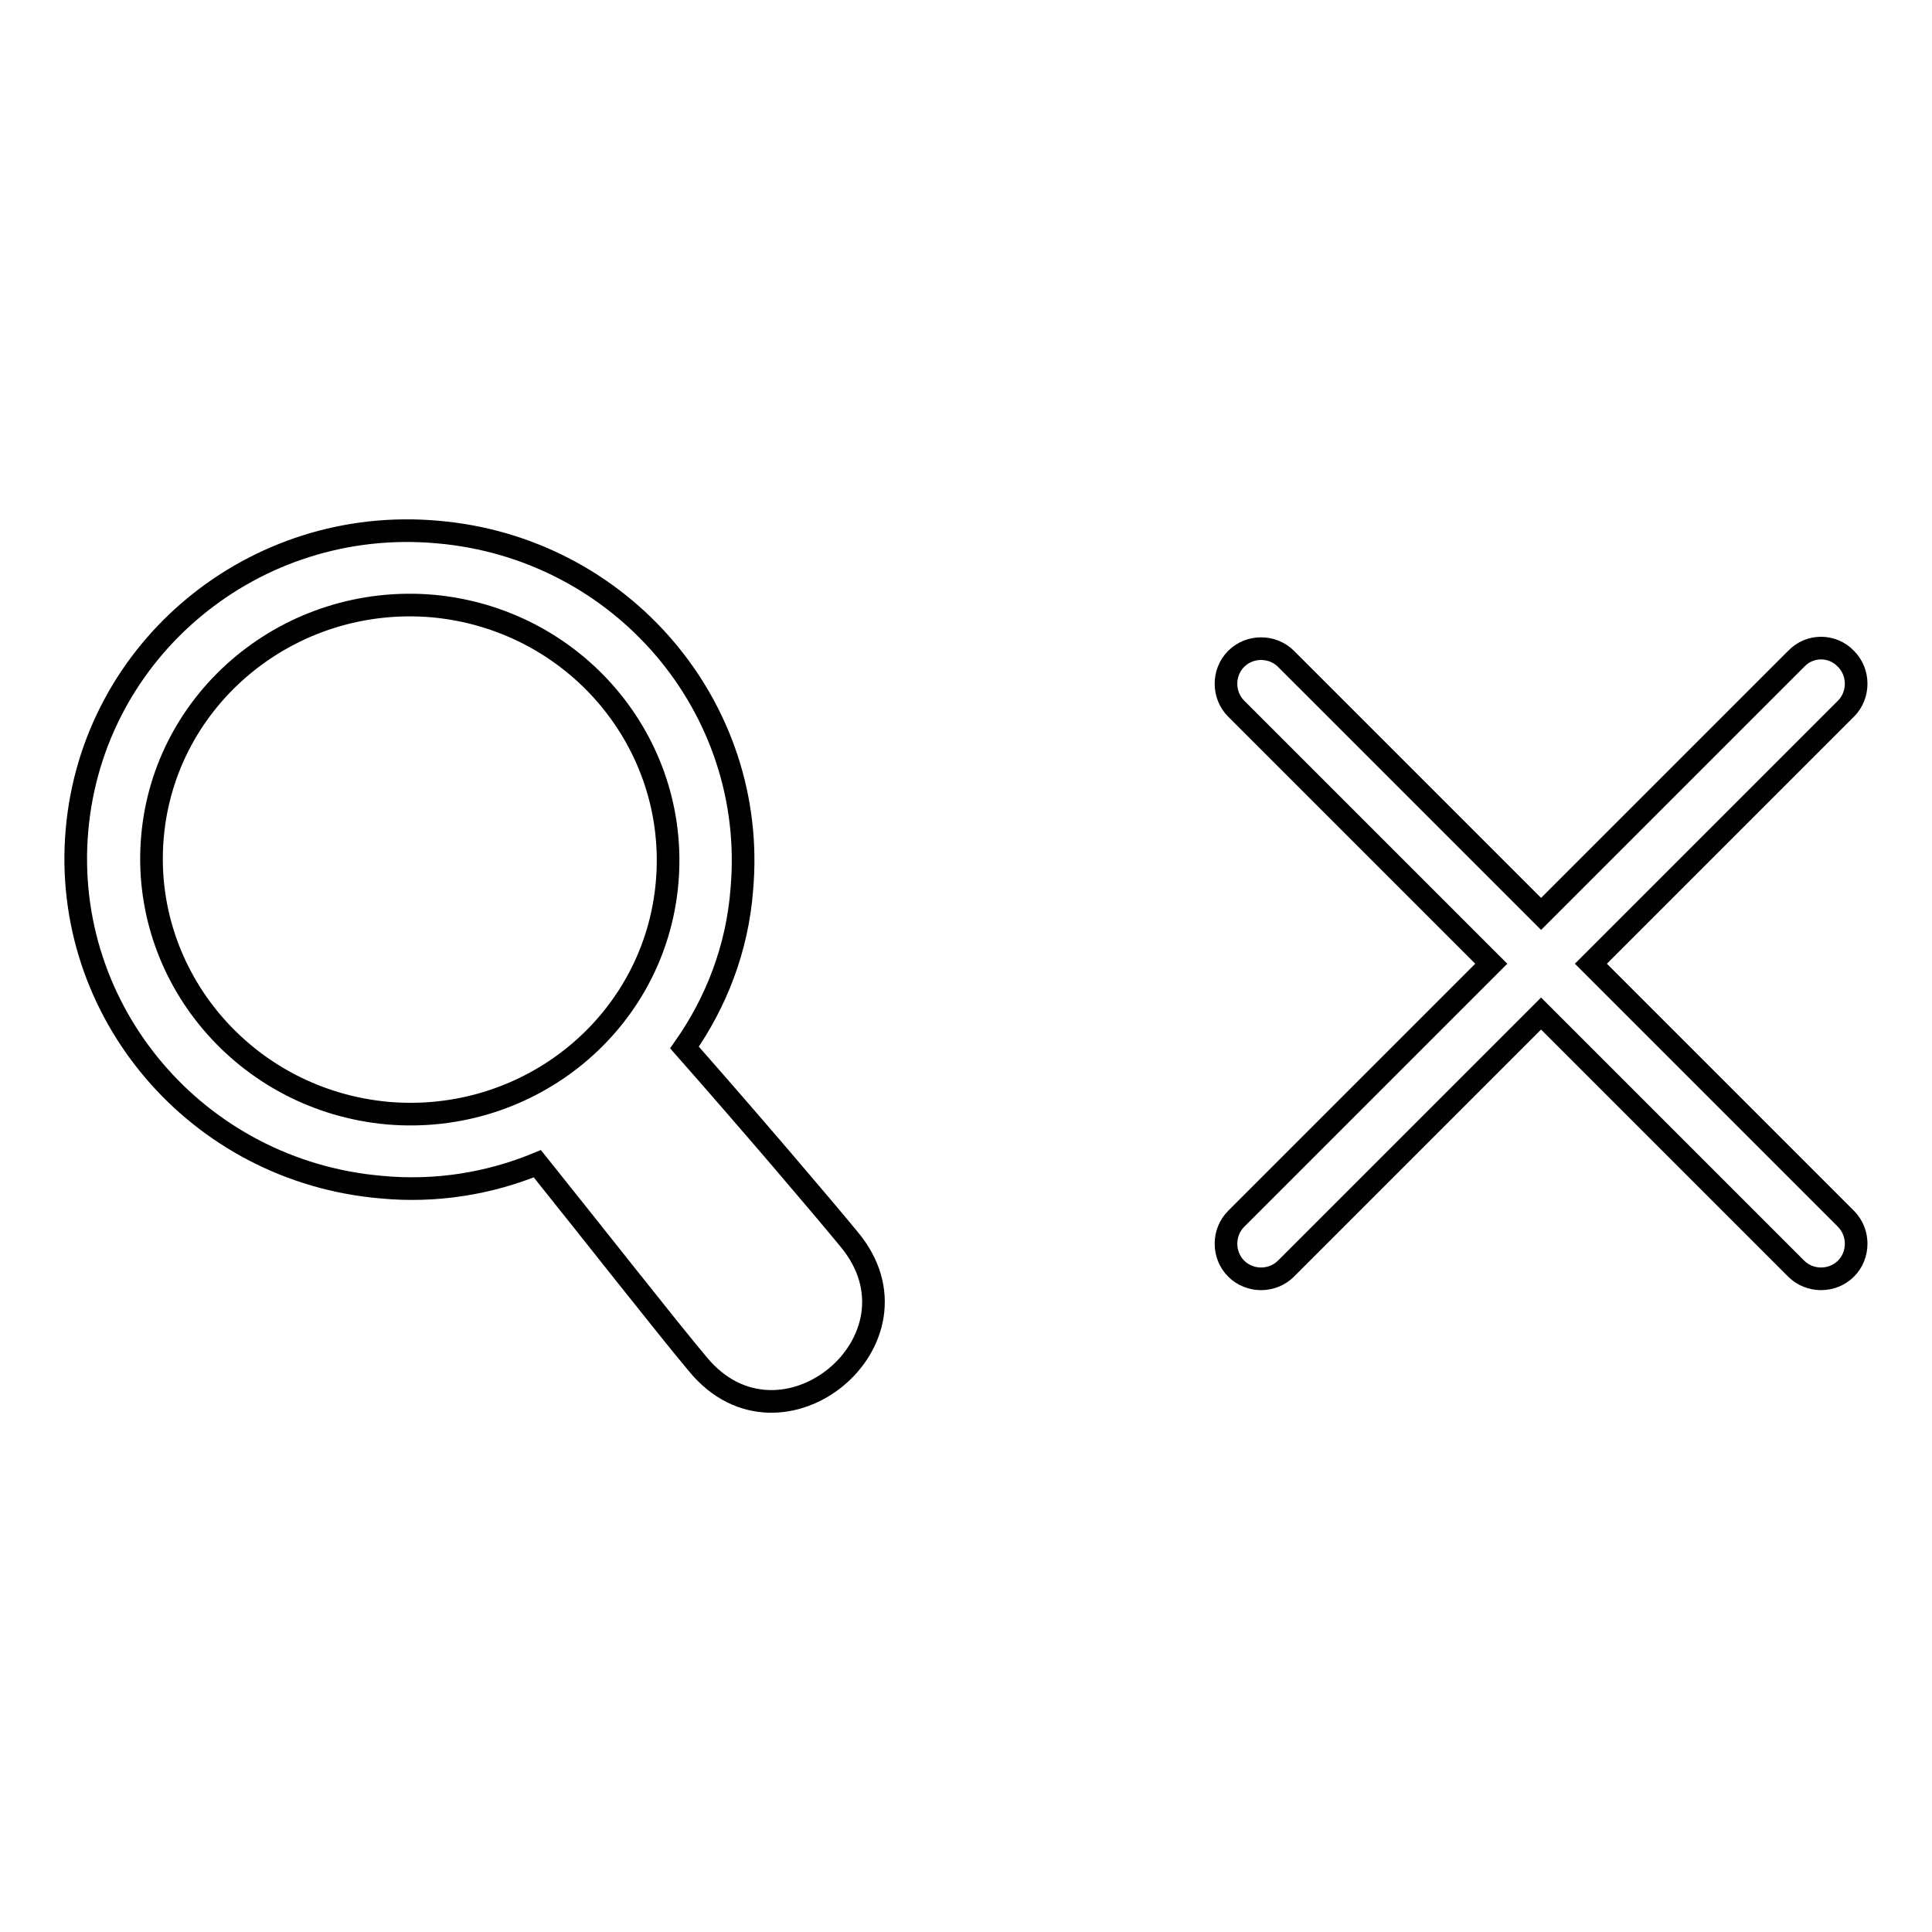 <?xml version="1.0" encoding="utf-8"?>
<!-- Svg Vector Icons : http://www.onlinewebfonts.com/icon -->
<!DOCTYPE svg PUBLIC "-//W3C//DTD SVG 1.1//EN" "http://www.w3.org/Graphics/SVG/1.1/DTD/svg11.dtd">
<svg version="1.1" xmlns="http://www.w3.org/2000/svg" xmlns:xlink="http://www.w3.org/1999/xlink" x="0px" y="0px" viewBox="0 0 256 256" enable-background="new 0 0 256 256" xml:space="preserve">
<g><g><path stroke-width="3" fill-opacity="0" stroke="#000000"  d="M112.5,164.2c-3.7-4.5-12.9-15.3-21.8-25.4c4.2-6,7-13.1,7.6-21c2.1-24-15.9-45.2-40.3-47.3C33.7,68.3,12.3,86,10.2,110c-2.1,24,15.9,45.2,40.3,47.3c7.3,0.7,14.4-0.5,20.7-3.1c7.3,9.1,17.5,22.1,21.3,26.6C103.5,194.1,123.6,177.5,112.5,164.2z M88.4,116.9c-1.6,18.6-18.2,32.2-37,30.6c-18.9-1.7-32.8-18.1-31.2-36.6c1.6-18.5,18.2-32.2,37.1-30.6C76.1,82,90,98.3,88.4,116.9z"/><path stroke-width="3" fill-opacity="0" stroke="#000000"  d="M238,87.3l-33.8,33.8l-33.8-33.8c-1.8-1.8-4.8-1.8-6.6,0c-1.8,1.8-1.8,4.8,0,6.6l33.8,33.8l-33.8,33.8c-1.8,1.8-1.8,4.8,0,6.6c1.8,1.8,4.8,1.8,6.6,0l33.8-33.8l33.8,33.8c1.8,1.8,4.8,1.8,6.6,0c1.8-1.8,1.8-4.8,0-6.6l-33.8-33.8l33.8-33.8c1.8-1.8,1.8-4.8,0-6.6C242.8,85.4,239.8,85.4,238,87.3z"/></g></g>
</svg>